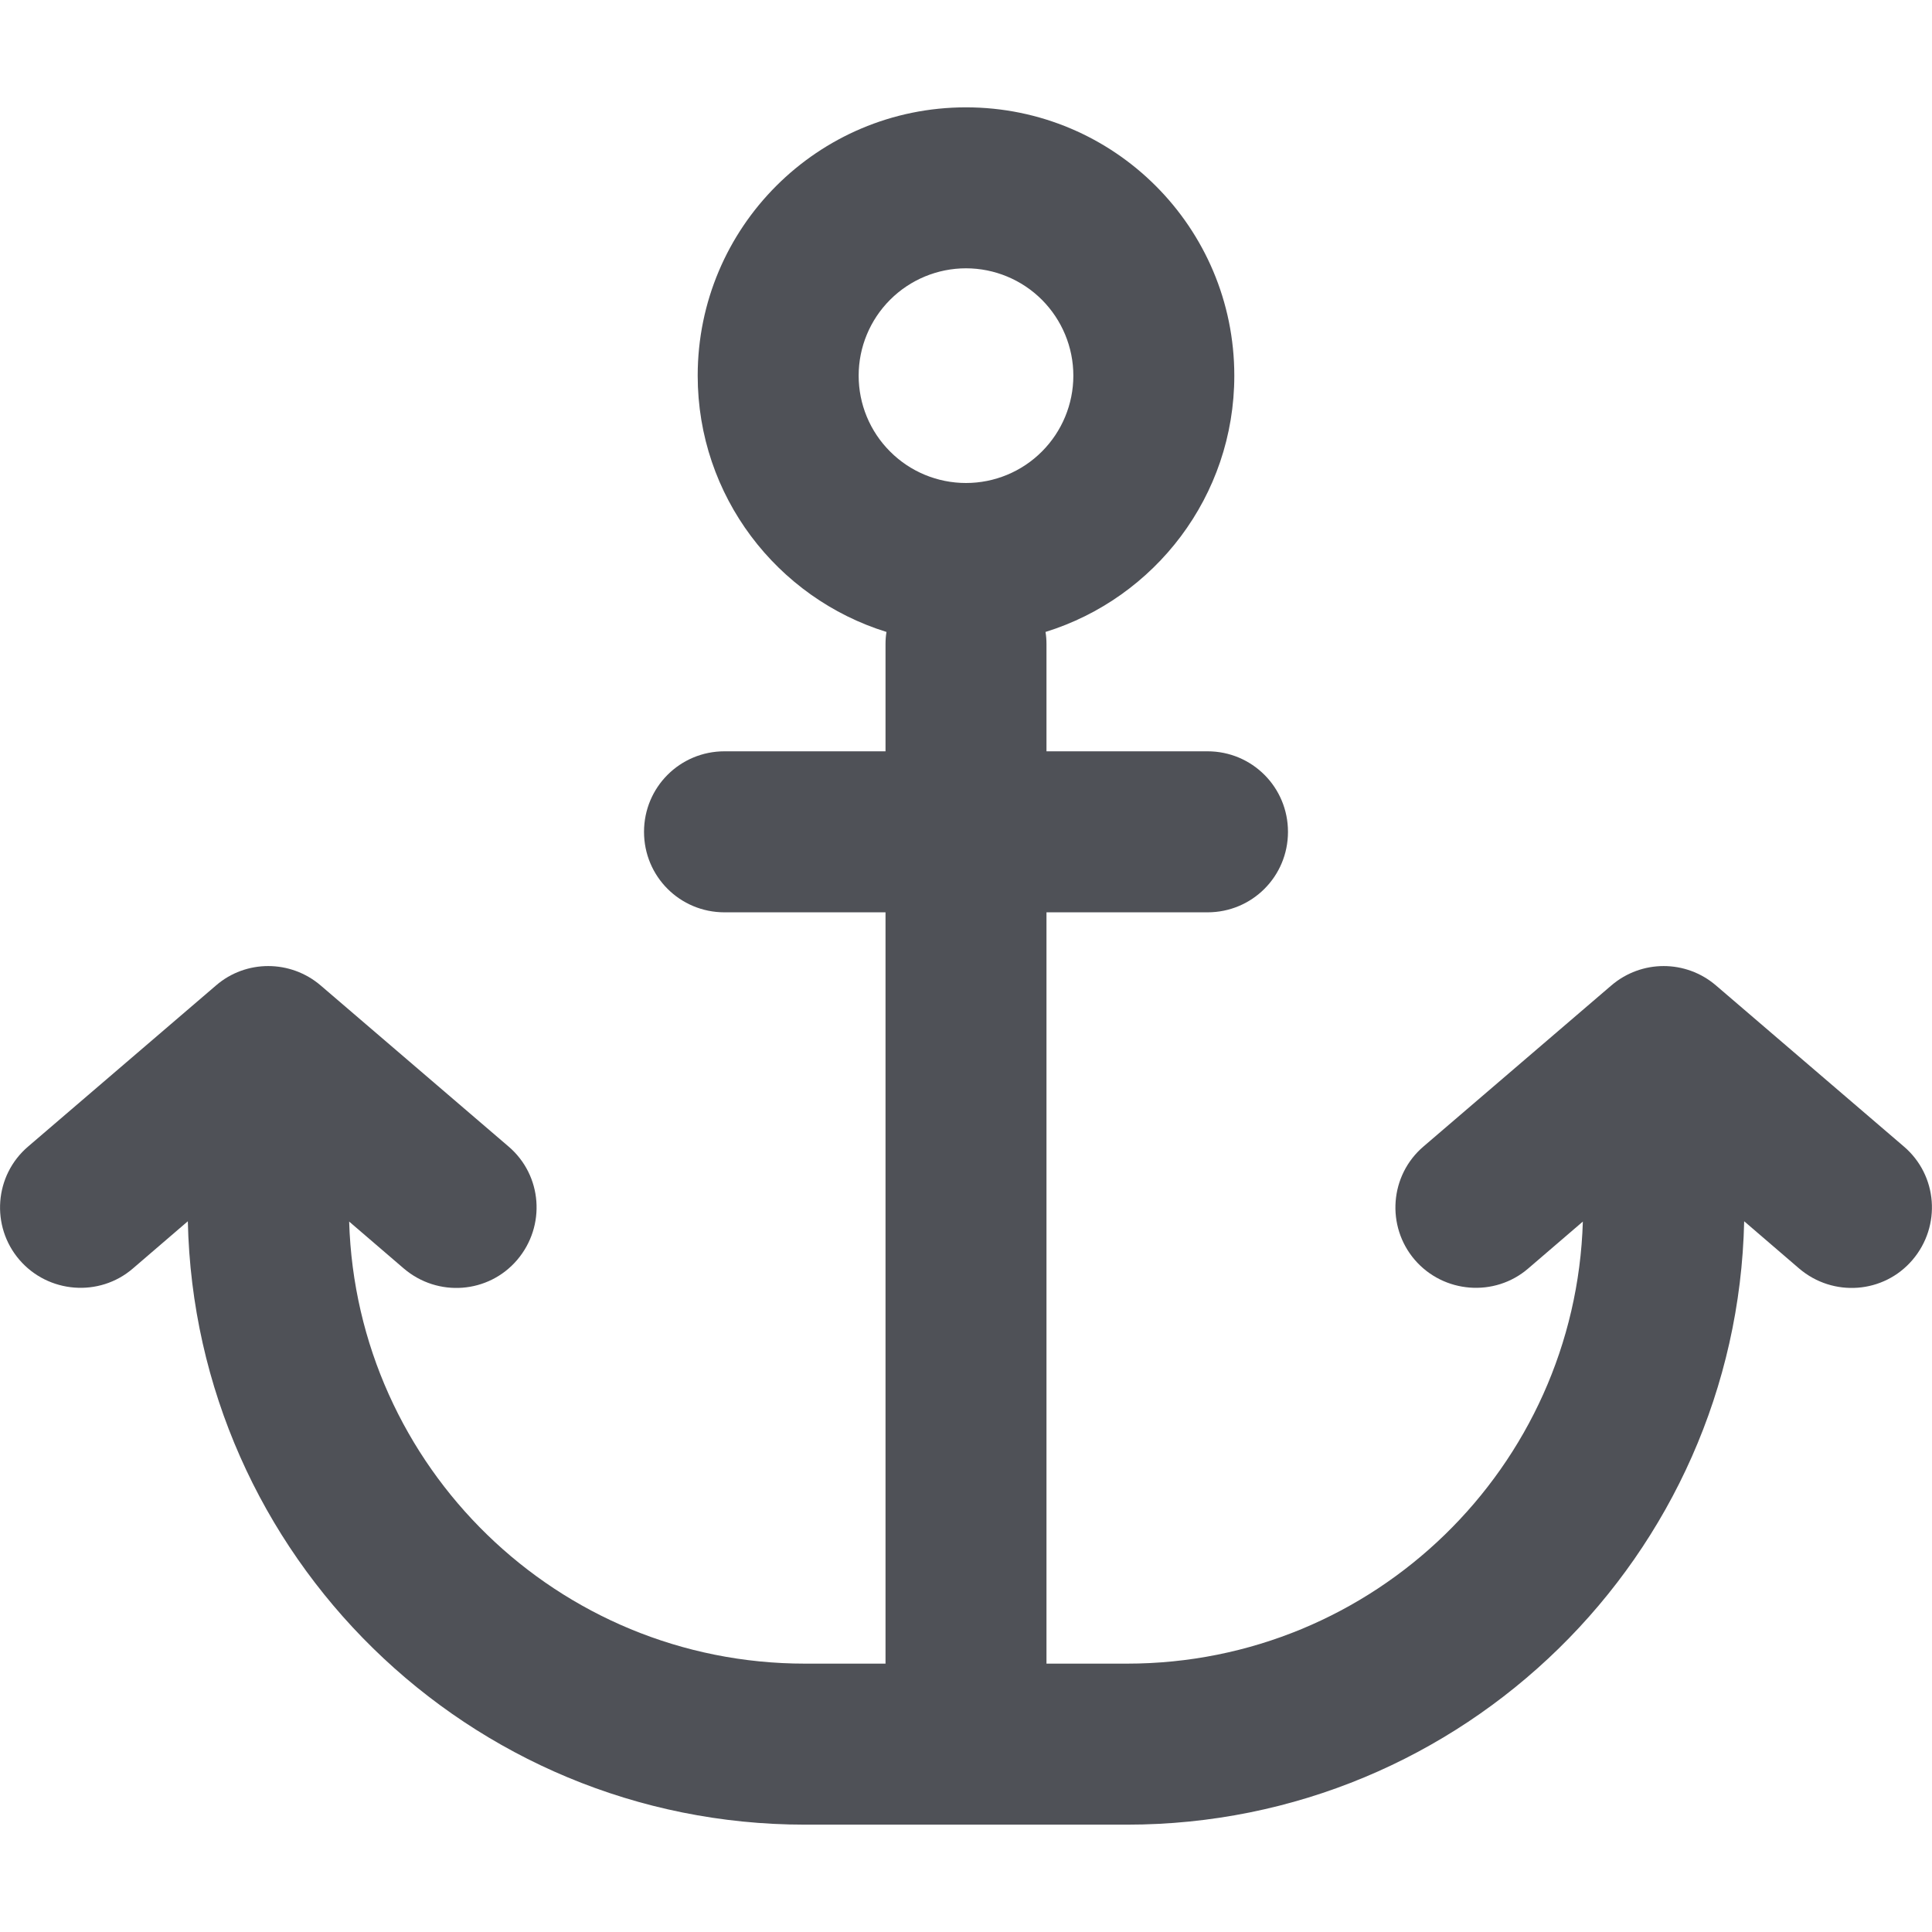 <svg width="32" height="32" viewBox="0 0 32 32" fill="none" xmlns="http://www.w3.org/2000/svg">
<path d="M17.778 6.222C17.778 6.694 17.59 7.146 17.257 7.479C16.924 7.813 16.471 8 16 8C15.528 8 15.076 7.813 14.743 7.479C14.409 7.146 14.222 6.694 14.222 6.222C14.222 5.751 14.409 5.299 14.743 4.965C15.076 4.632 15.528 4.444 16 4.444C16.471 4.444 16.924 4.632 17.257 4.965C17.59 5.299 17.778 5.751 17.778 6.222ZM16 1.778C13.544 1.778 11.556 3.767 11.556 6.222C11.556 8.217 12.872 9.906 14.683 10.467C14.672 10.533 14.667 10.6 14.667 10.667V12.444H12C11.261 12.444 10.667 13.039 10.667 13.778C10.667 14.517 11.261 15.111 12 15.111H14.667V27.555H13.333C9.239 27.555 5.905 24.3 5.783 20.233L6.689 21.011C7.25 21.489 8.089 21.428 8.567 20.867C9.044 20.305 8.983 19.467 8.422 18.989L5.311 16.322C4.811 15.894 4.072 15.894 3.578 16.322L0.467 18.989C-0.095 19.467 -0.156 20.311 0.322 20.867C0.8 21.422 1.644 21.489 2.2 21.011L3.111 20.228C3.233 25.767 7.767 30.222 13.333 30.222H18.667C24.233 30.222 28.767 25.767 28.889 20.228L29.8 21.011C30.361 21.489 31.2 21.428 31.678 20.867C32.156 20.305 32.094 19.467 31.533 18.989L28.422 16.322C27.922 15.894 27.189 15.894 26.689 16.322L23.578 18.989C23.017 19.467 22.956 20.311 23.433 20.867C23.911 21.422 24.756 21.489 25.311 21.011L26.217 20.233C26.094 24.3 22.761 27.555 18.667 27.555H17.333V15.111H20C20.739 15.111 21.333 14.517 21.333 13.778C21.333 13.039 20.739 12.444 20 12.444H17.333V10.667C17.333 10.6 17.328 10.533 17.317 10.467C19.128 9.906 20.444 8.217 20.444 6.222C20.444 3.767 18.456 1.778 16 1.778Z" fill="#4F5157"/>
</svg>
